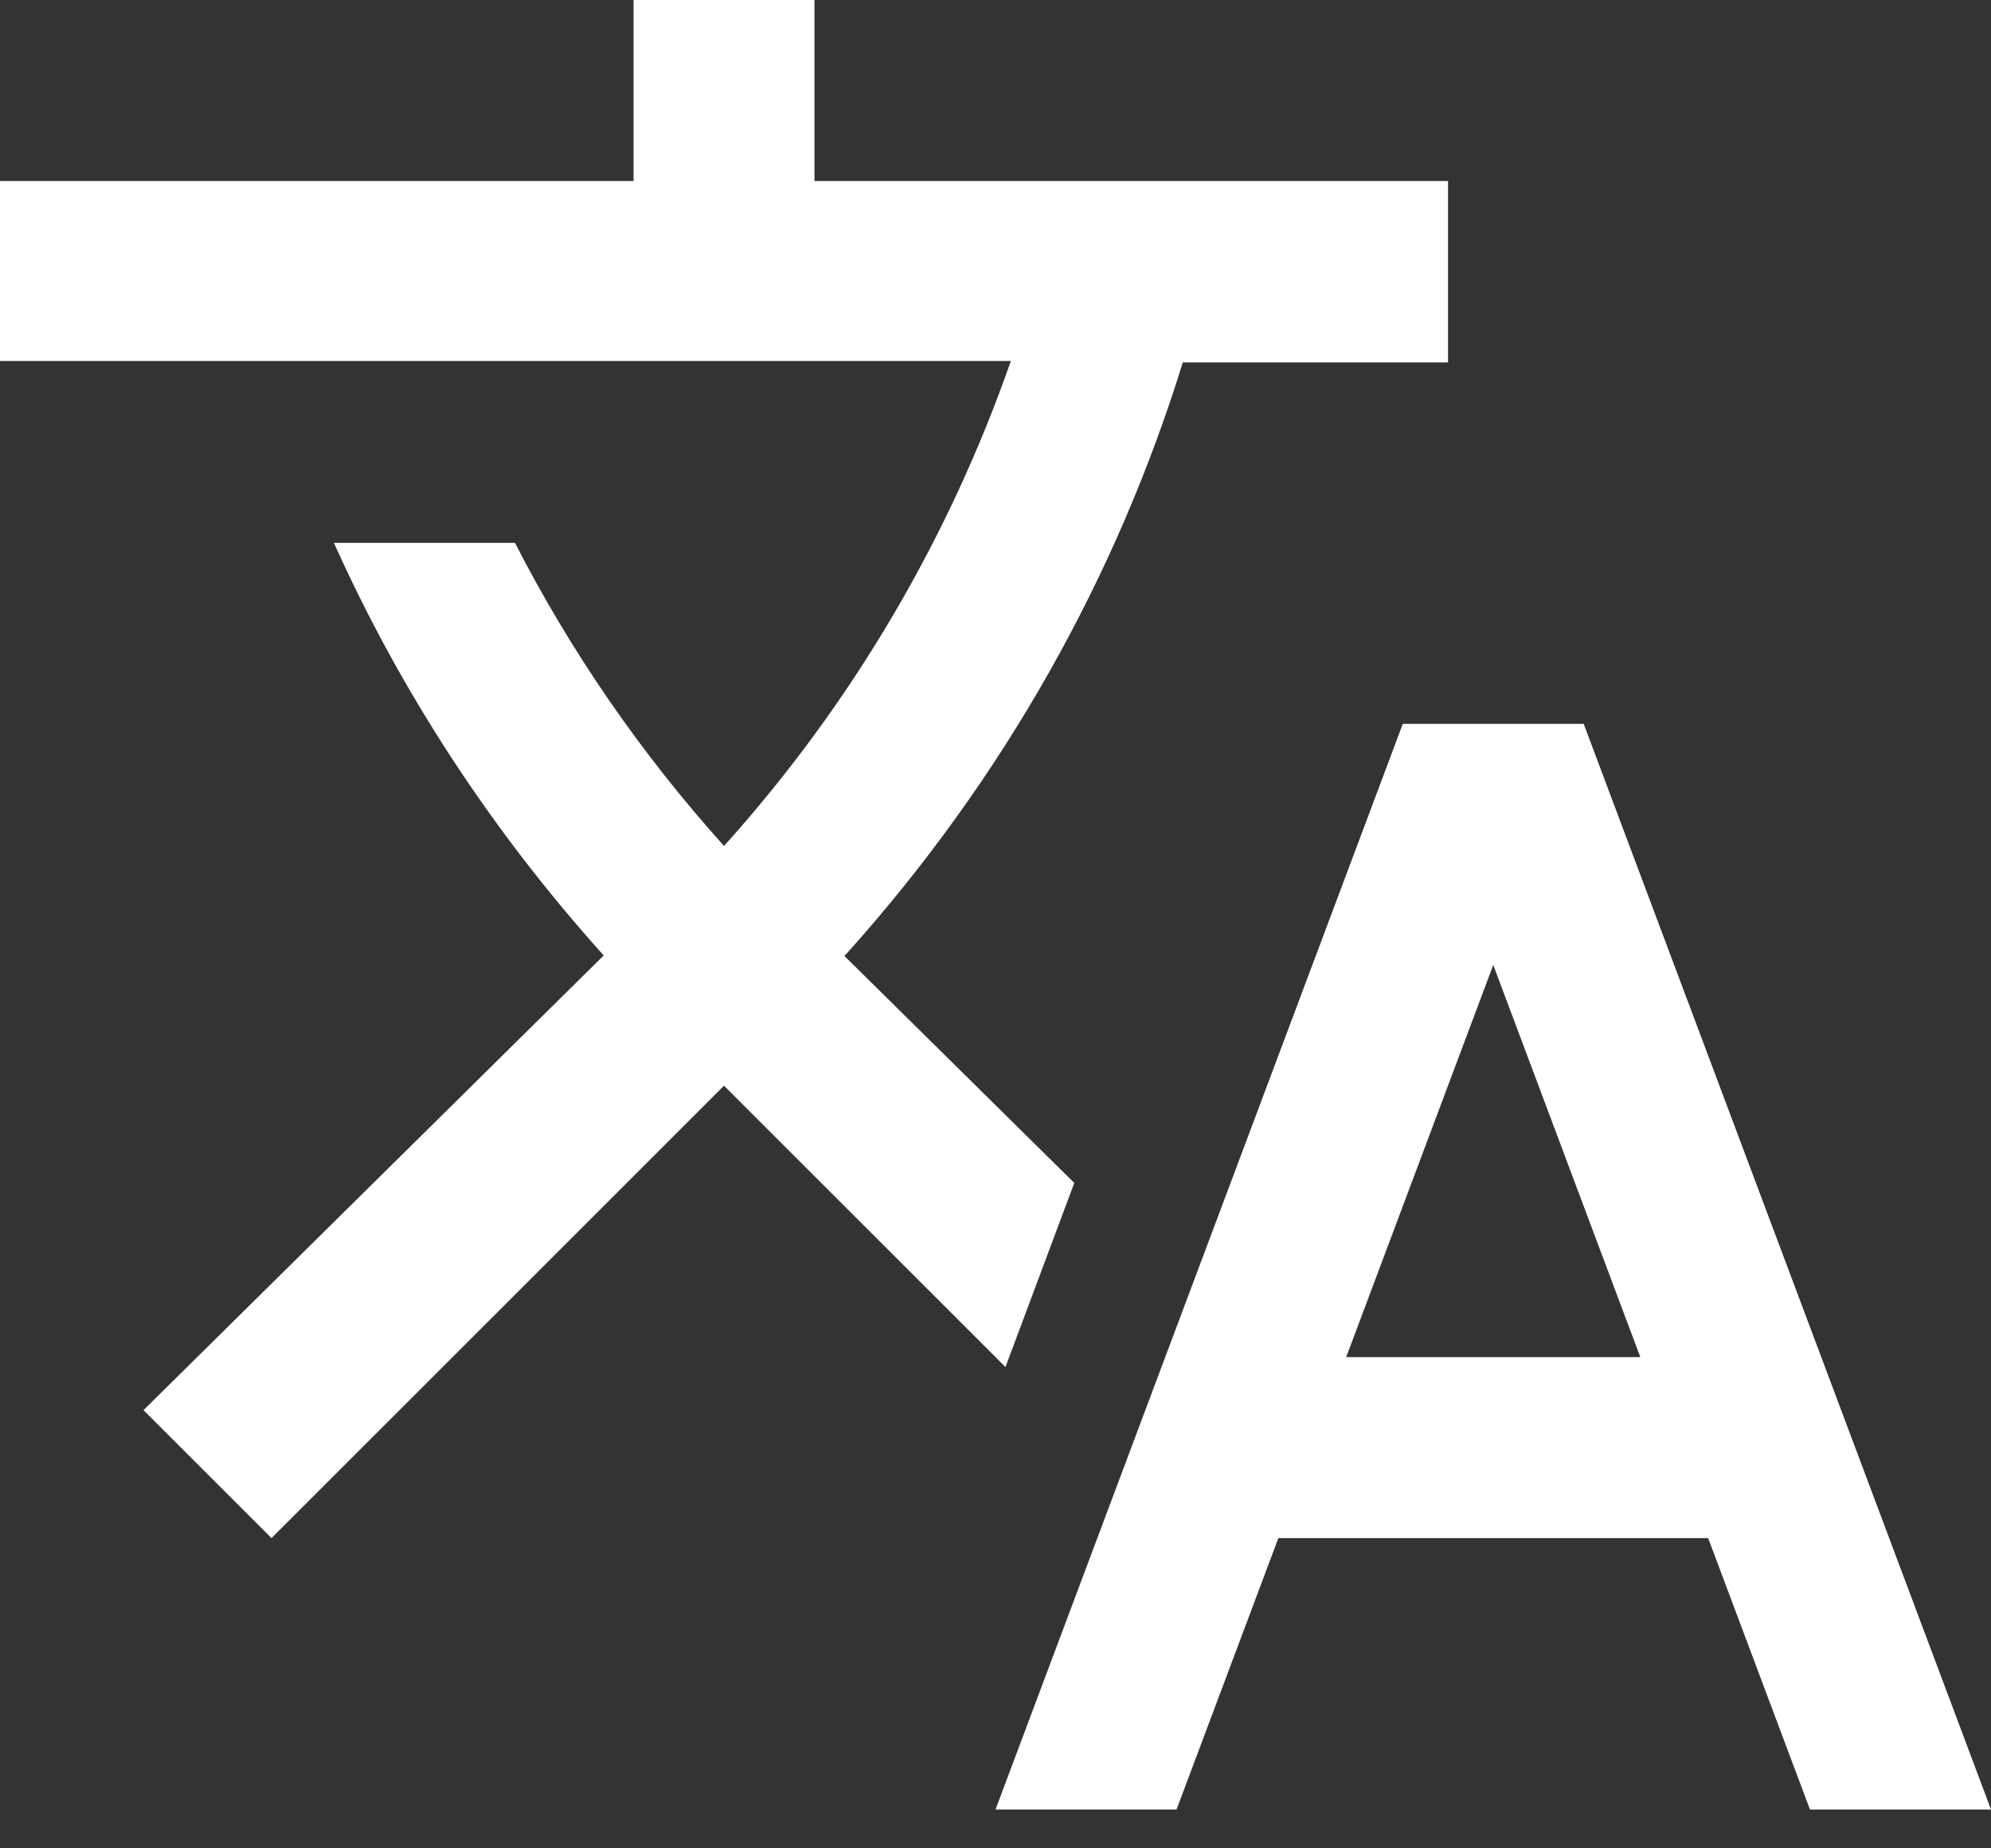 <?xml version="1.0" encoding="UTF-8"?>
<svg width="14px" height="13px" viewBox="0 0 14 13" version="1.1" xmlns="http://www.w3.org/2000/svg" xmlns:xlink="http://www.w3.org/1999/xlink">
    <rect x="0" y="0" width="14" height="13" fill="#333333" stroke="none"/>
    <title>Combined Shape</title>
    <g id="Symbols" stroke="none" stroke-width="1" fill="none" fill-rule="evenodd">
        <path d="M11.136,5.091 L14,12.727 L12.727,12.727 L12.011,10.818 L8.989,10.818 L8.273,12.727 L7,12.727 L9.864,5.091 L11.136,5.091 Z M5.727,0 L5.727,1.273 L10.182,1.273 L10.182,2.549 L8.317,2.549 C7.853,4.05 7.064,5.469 5.956,6.704 L5.937,6.723 L7.554,8.32 L7.07,9.615 L5.091,7.636 L1.909,10.818 L1.009,9.918 L4.245,6.72 C3.449,5.835 2.813,4.855 2.348,3.818 L3.621,3.818 C4.009,4.575 4.499,5.291 5.091,5.95 C6.007,4.932 6.679,3.767 7.108,2.539 L0,2.539 L0,1.273 L4.455,1.273 L4.455,0 L5.727,0 Z M10.5,6.787 L9.466,9.545 L11.534,9.545 L10.5,6.787 Z" id="Combined-Shape" fill="#FFFFFF" fill-rule="nonzero"></path>
    </g>
</svg>
